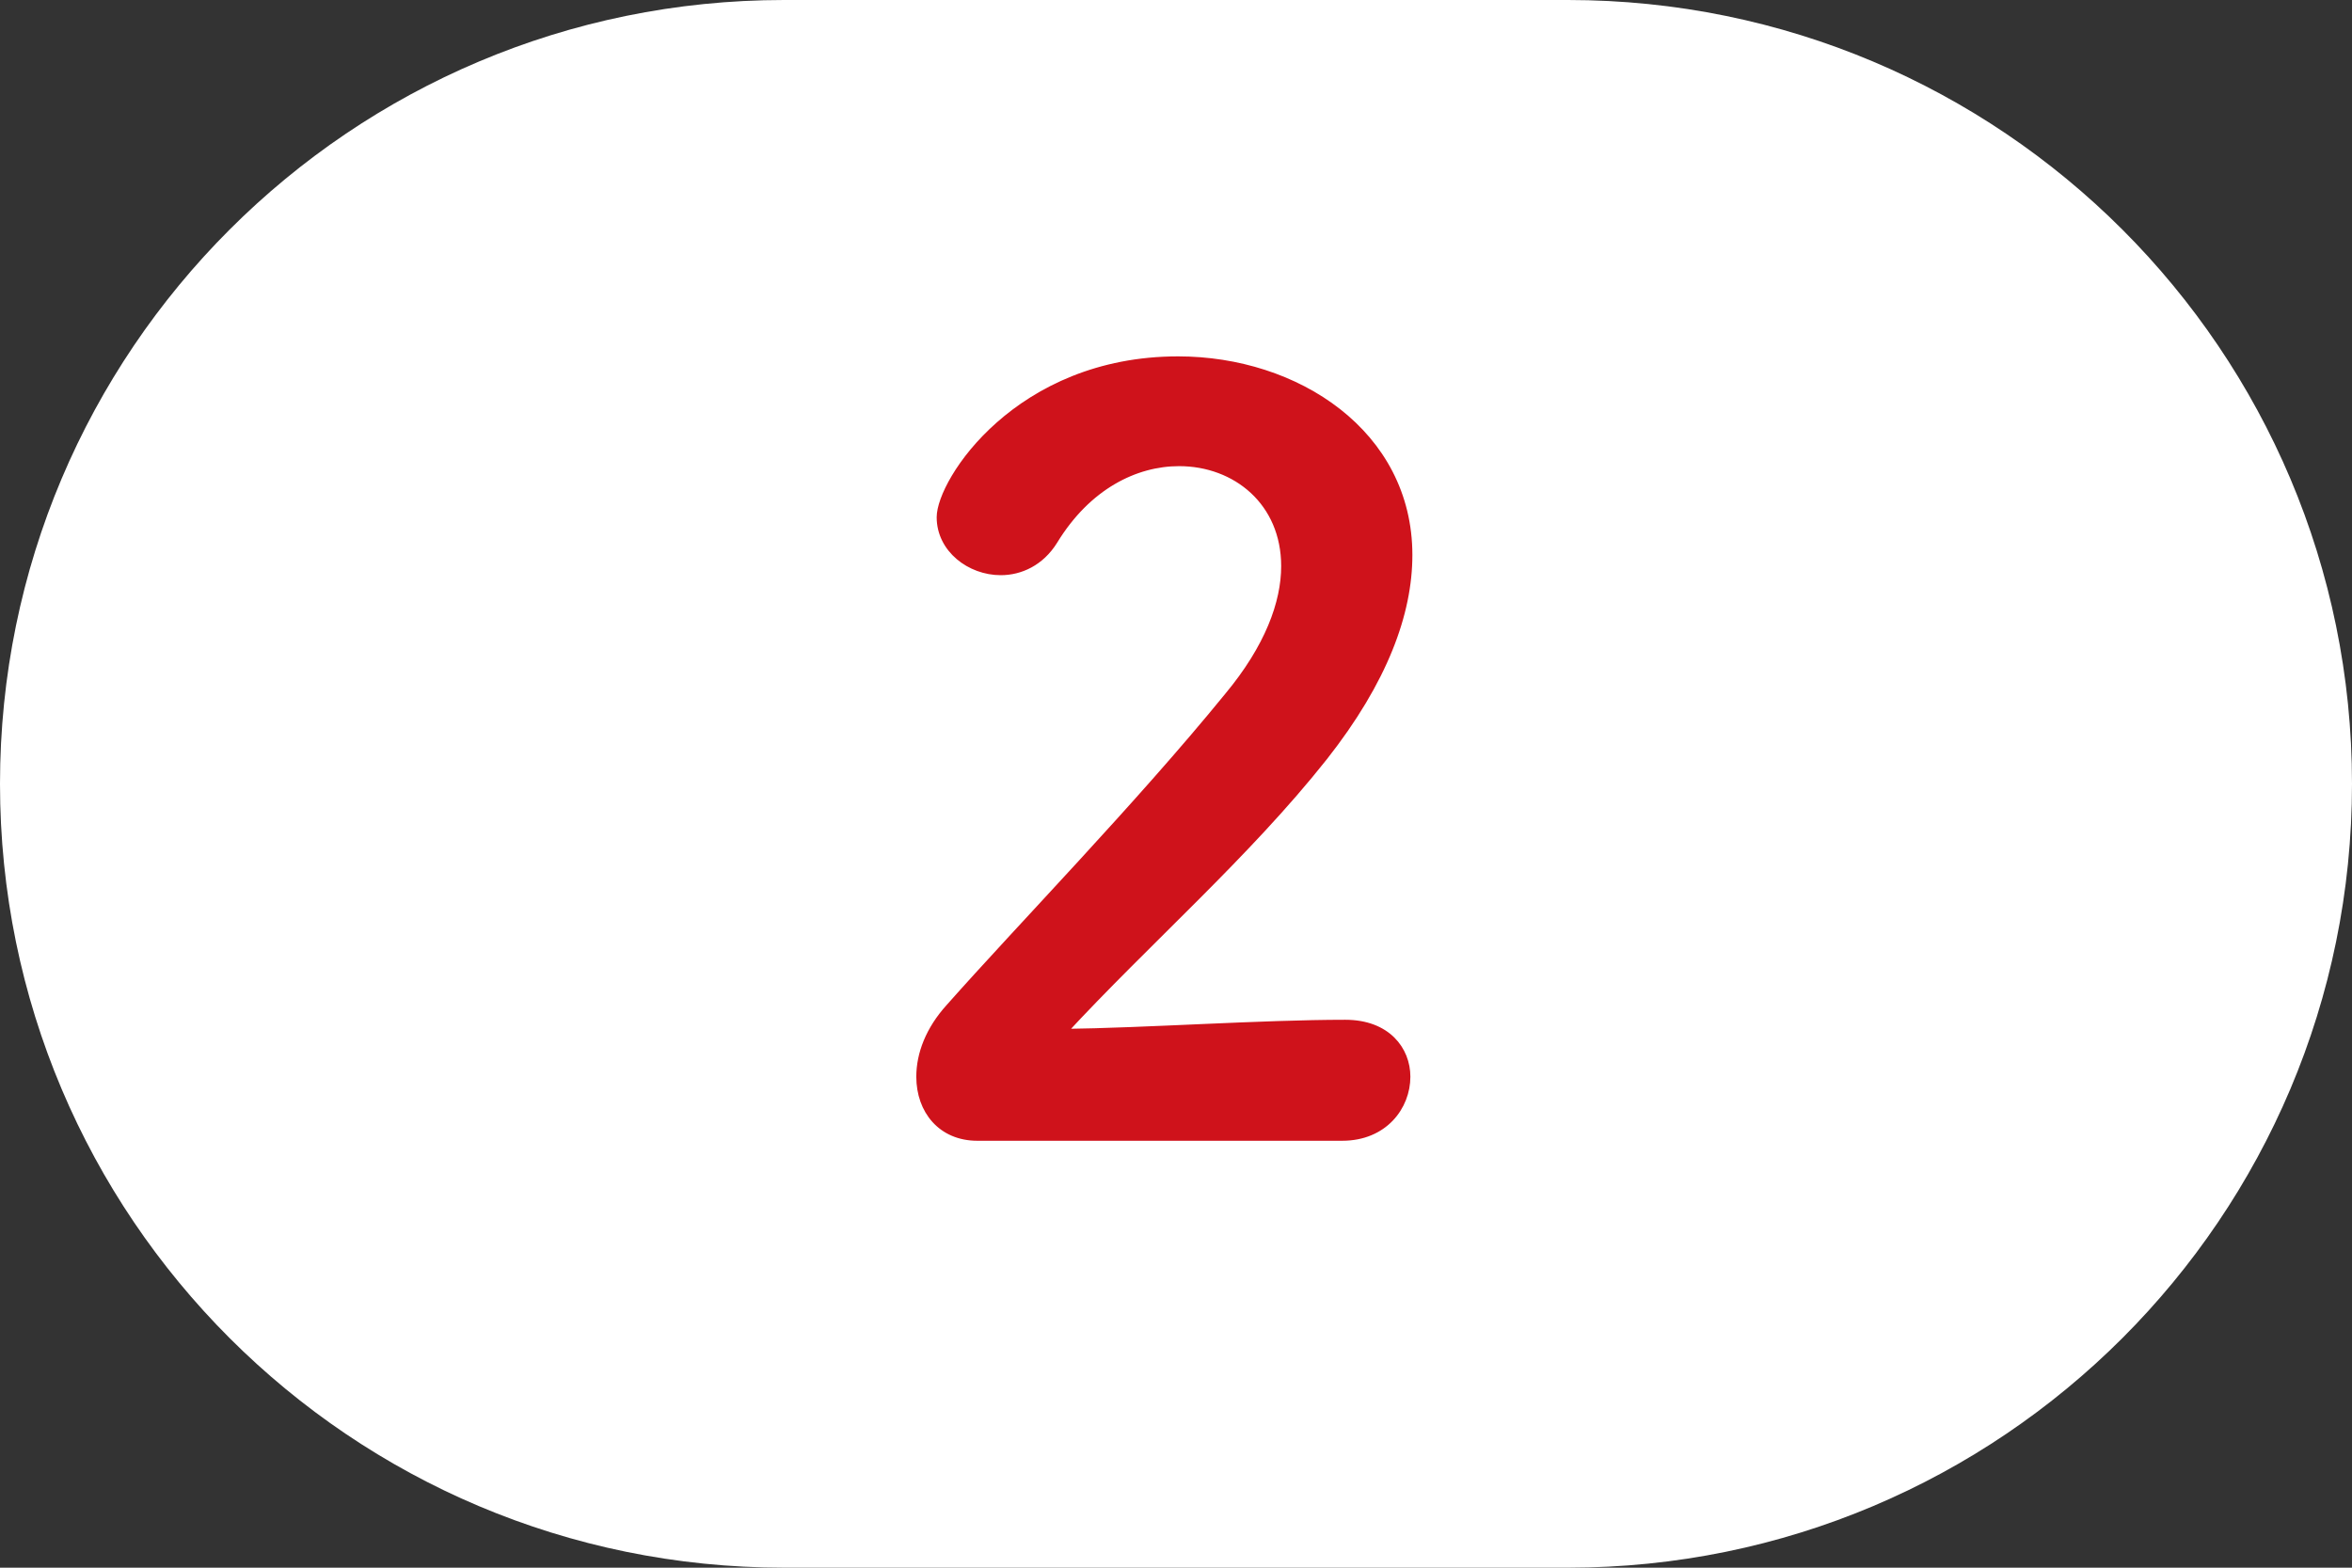 <?xml version="1.0" encoding="utf-8"?>
<!-- Generator: Adobe Illustrator 26.5.3, SVG Export Plug-In . SVG Version: 6.00 Build 0)  -->
<svg version="1.1" id="レイヤー_1" xmlns="http://www.w3.org/2000/svg" xmlns:xlink="http://www.w3.org/1999/xlink" x="0px"
	 y="0px" width="60px" height="40px" viewBox="0 0 60 40" style="enable-background:new 0 0 60 40;" xml:space="preserve">
<rect x="0" y="0" width="60" height="40" fill="#333333" stroke="none"/>
<style type="text/css">
	.st0{fill:#FFFFFF;}
	.st1{fill:#CF121B;stroke:#CF121B;stroke-width:0.2;stroke-miterlimit:10;}
</style>
<g>
	<path class="st0" d="M40,40c11.046,0,20-8.954,20-20C60,8.954,51.046,0,40,0c-2.381,0-17.619,0-20,0C8.954,0,0,8.954,0,20
		c0,11.046,8.954,20,20,20C22.381,40,37.619,40,40,40z"/>
	<g>
		<g>
			<path class="st1" d="M24.931,29.007c-0.91,0-1.456-0.677-1.456-1.534c0-0.572,0.233-1.196,0.754-1.769
				c1.794-2.027,4.81-5.122,7.098-7.93c1.04-1.248,1.456-2.393,1.456-3.328c0-1.639-1.248-2.652-2.704-2.652
				c-1.117,0-2.34,0.598-3.197,2.002c-0.339,0.546-0.858,0.78-1.353,0.78c-0.78,0-1.534-0.572-1.534-1.378
				c0-0.91,1.977-4.005,6.059-4.005c3.016,0,5.876,1.873,5.876,4.967c0,1.482-0.624,3.198-2.158,5.148
				c-1.976,2.496-4.524,4.706-6.683,7.046c2.158-0.026,5.097-0.234,7.229-0.234c1.066,0,1.561,0.677,1.561,1.353
				c0,0.754-0.572,1.534-1.639,1.534H24.931z"/>
		</g>
	</g>
</g>
</svg>
